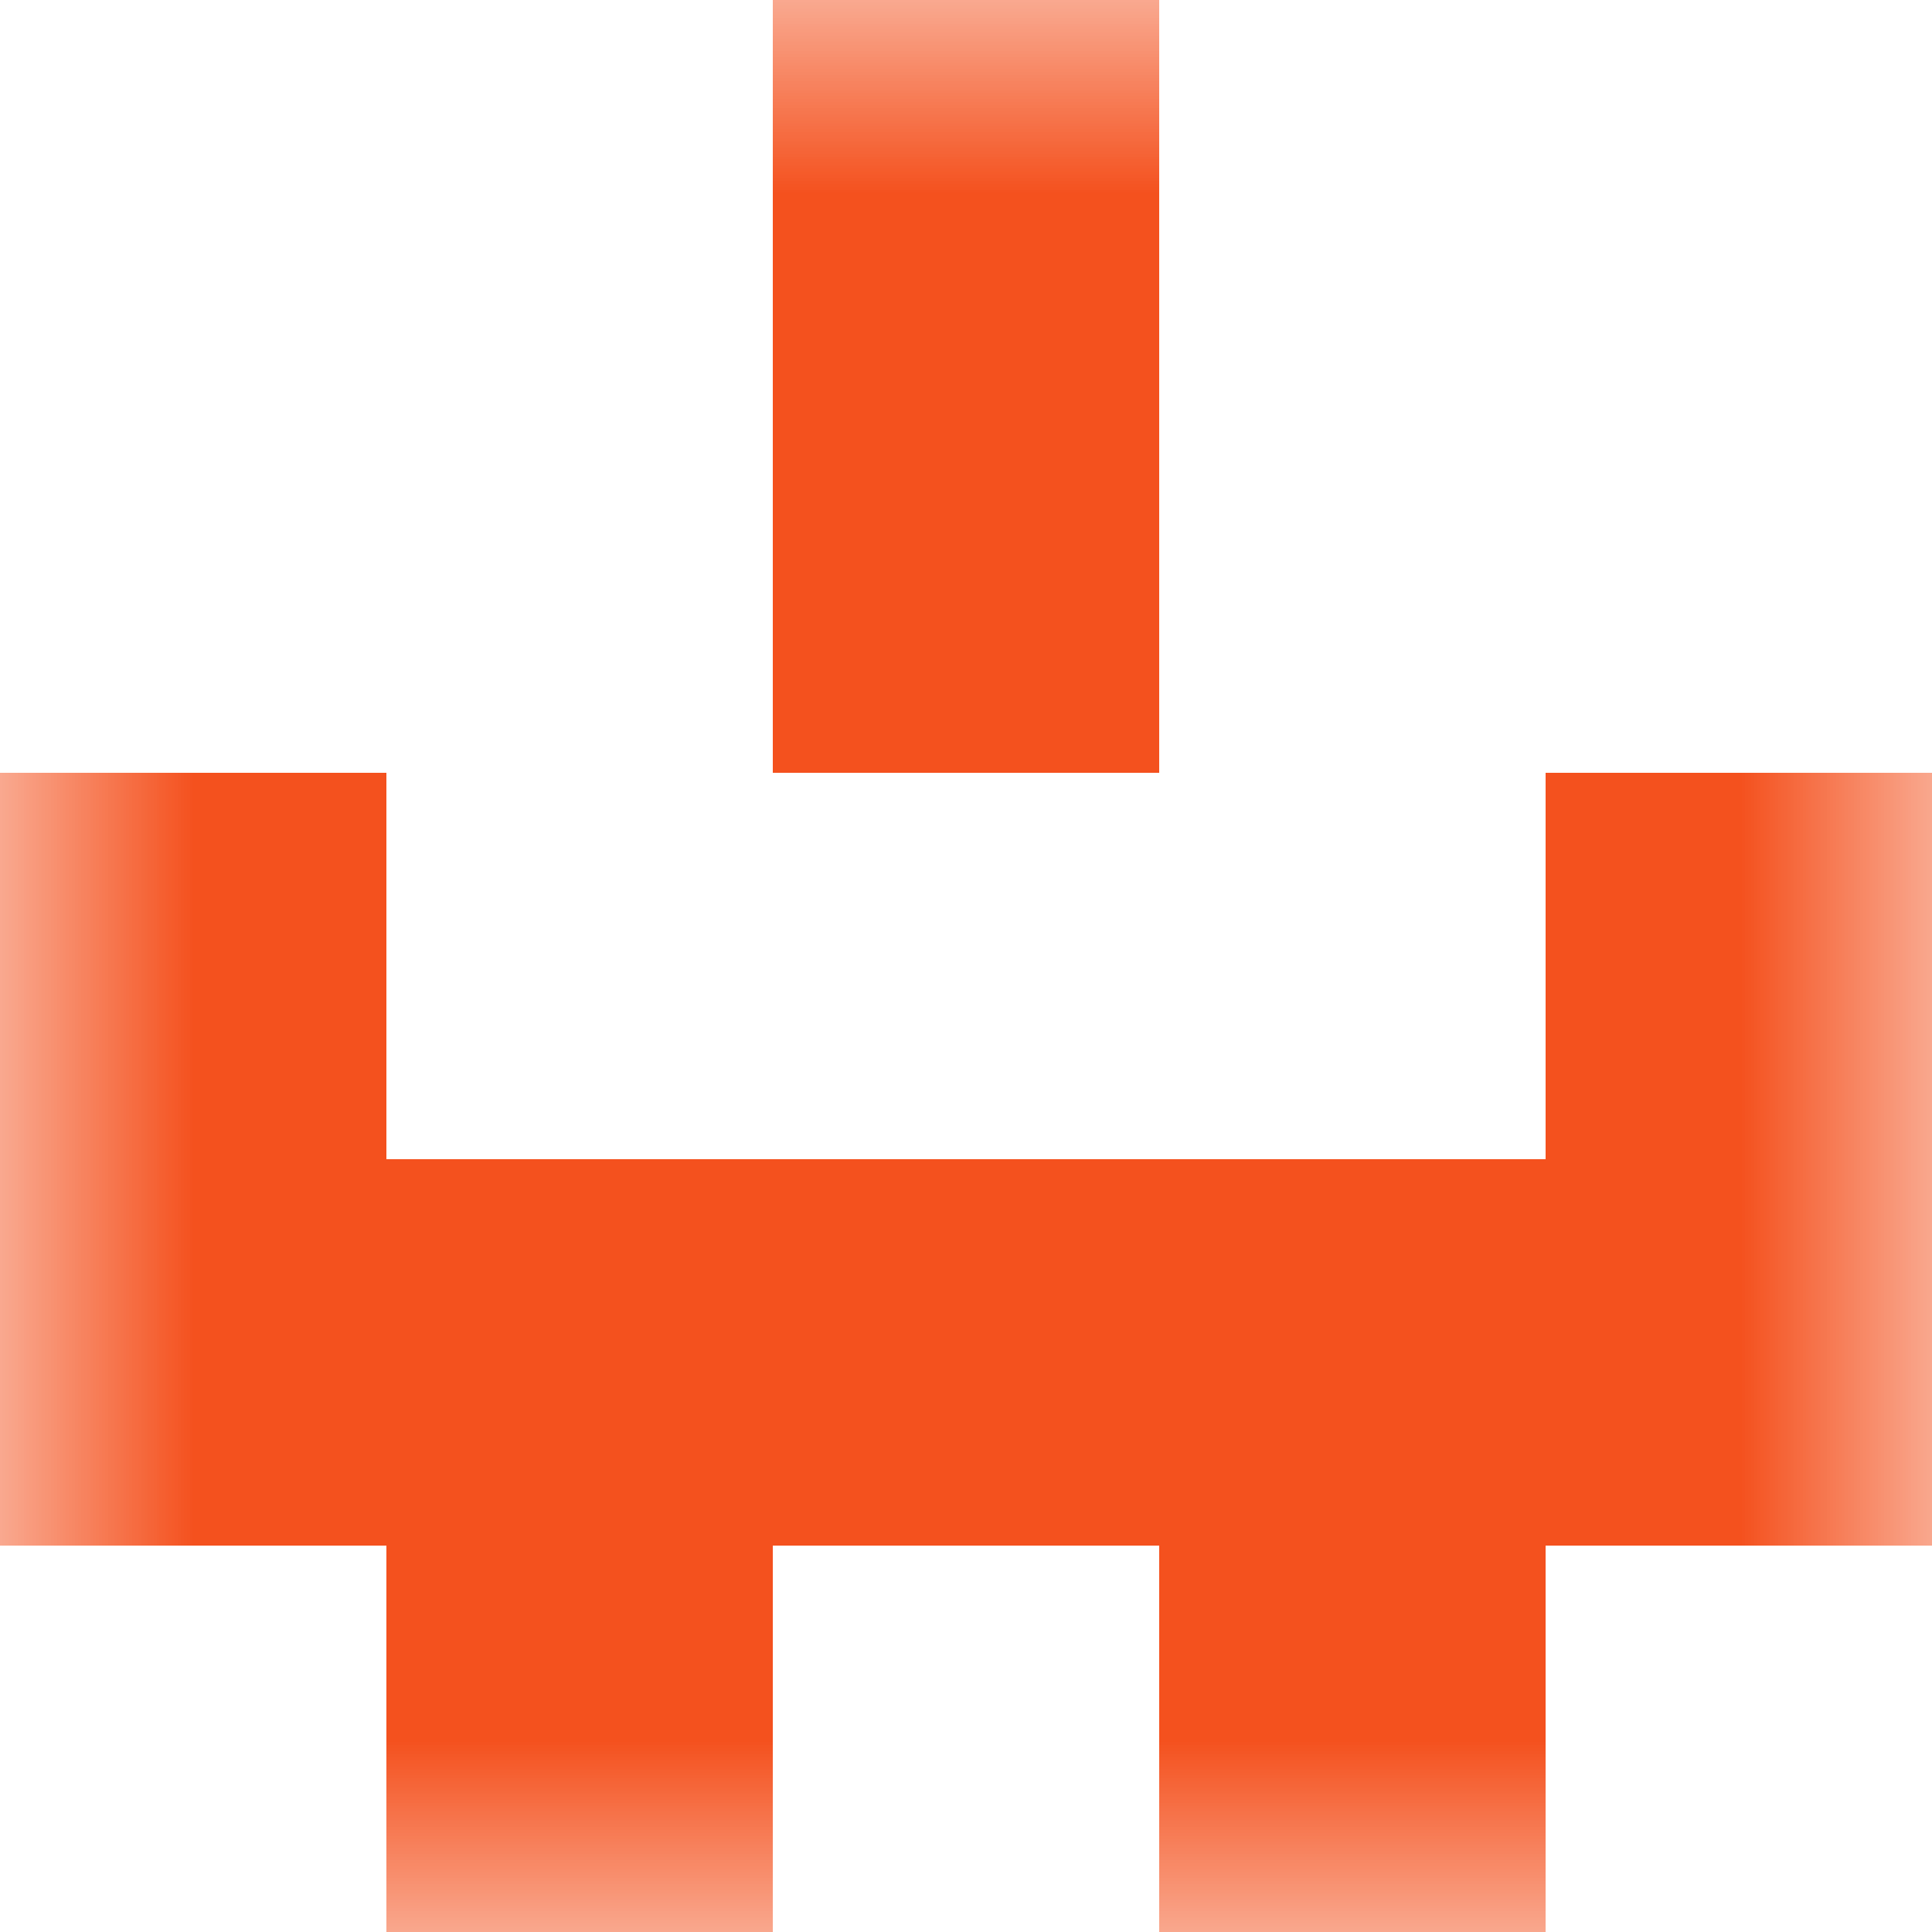 <svg xmlns="http://www.w3.org/2000/svg" viewBox="0 0 5 5" fill="none" shape-rendering="crispEdges"><mask id="viewboxMask"><rect width="5" height="5" rx="0" ry="0" x="0" y="0" fill="#fff" /></mask><g mask="url(#viewboxMask)"><path fill="#f4511e" d="M2 0h1v1H2z"/><path fill="#f4511e" d="M2 1h1v1H2z"/><path d="M1 2H0v1h1V2ZM5 2H4v1h1V2Z" fill="#f4511e"/><path fill="#f4511e" d="M0 3h5v1H0z"/><path d="M2 4H1v1h1V4ZM4 4H3v1h1V4Z" fill="#f4511e"/></g></svg>